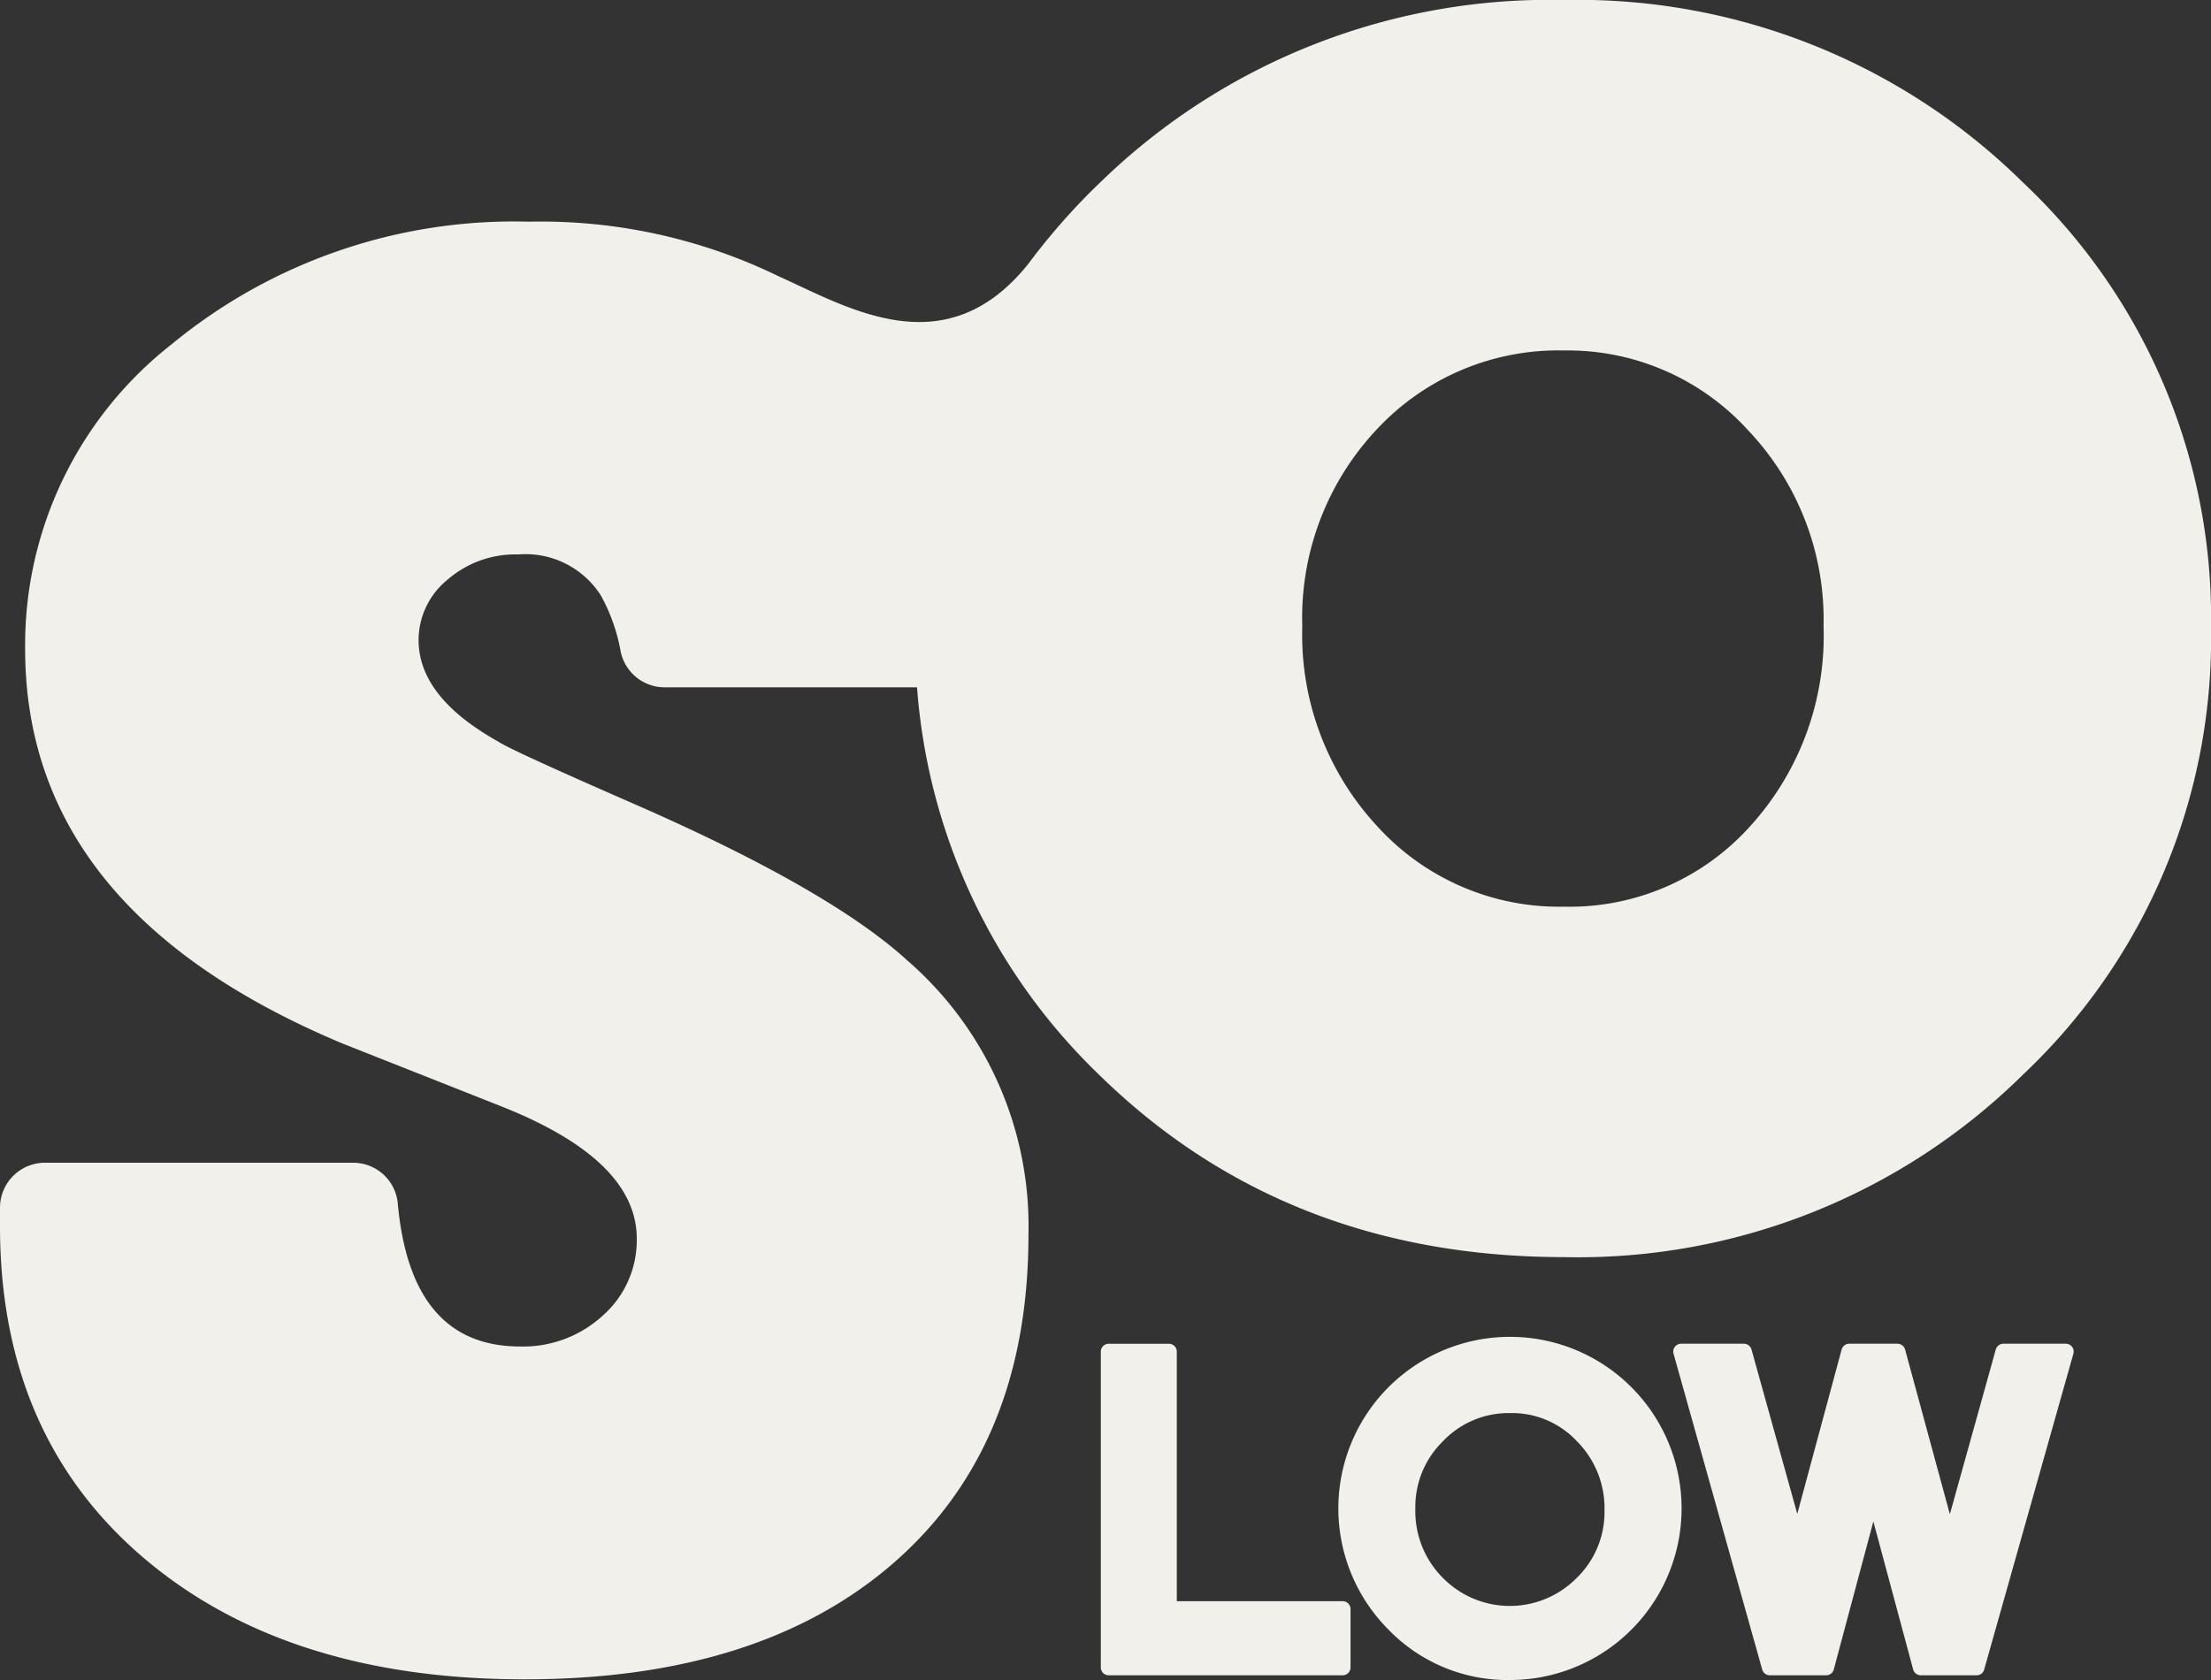 <svg xmlns="http://www.w3.org/2000/svg" width="100" height="76" viewBox="0 0 100 76">
  <rect x="0" y="0" width="100" height="76" fill="#333333" stroke="none"/>
  <path id="logo-solow-white" d="M62.814,73.736A7.762,7.762,0,1,1,68.343,76,7.488,7.488,0,0,1,62.814,73.736Zm2.467-8.555a4.144,4.144,0,0,0-1.267,3.067,4.266,4.266,0,0,0,1.251,3.139,4.247,4.247,0,0,0,6.043,0,4.148,4.148,0,0,0,1.261-3.056,4.289,4.289,0,0,0-1.255-3.139,4.012,4.012,0,0,0-3.007-1.267A4.092,4.092,0,0,0,65.281,65.18ZM6.459,70.443Q0,64.912,0,55.471V54.63A2.033,2.033,0,0,1,2.038,52.6H15.961a2.028,2.028,0,0,1,2.029,1.833q.584,6.479,5.531,6.479a5.323,5.323,0,0,0,3.757-1.411A4.549,4.549,0,0,0,28.8,56.035q0-3.55-6.094-5.973L15.476,47.2Q1.136,41.186,1.137,29.359A17.281,17.281,0,0,1,7.759,15.577a24.346,24.346,0,0,1,16.17-5.548,24.564,24.564,0,0,1,11.317,2.483v0c3.169,1.429,7.542,4.083,11.269-.584a29.647,29.647,0,0,1,3.36-3.786A29.123,29.123,0,0,1,70.761,0,28.637,28.637,0,0,1,91.5,8.259,27.023,27.023,0,0,1,100,28.4a27.1,27.1,0,0,1-8.5,20.211A28.635,28.635,0,0,1,70.761,56.87q-12.6,0-21.007-8.208a27.1,27.1,0,0,1-8.278-17.569h-11.4A2.033,2.033,0,0,1,28.077,29.5a8.229,8.229,0,0,0-.9-2.561,4.039,4.039,0,0,0-3.736-1.857,4.668,4.668,0,0,0-3.209,1.15,3.519,3.519,0,0,0-1.3,2.723q0,2.584,3.615,4.6.524.364,6.254,2.867,8.735,3.833,12.229,7.021a15.906,15.906,0,0,1,5.485,12.428q0,9.486-6.052,14.792T23.724,75.97Q12.917,75.97,6.459,70.443ZM62.285,19.408A12.433,12.433,0,0,0,58.9,28.332a12.737,12.737,0,0,0,3.4,9.056,11.111,11.111,0,0,0,8.449,3.628,10.967,10.967,0,0,0,8.372-3.6,12.8,12.8,0,0,0,3.356-9.086,12.432,12.432,0,0,0-3.413-8.864,11.017,11.017,0,0,0-8.315-3.612A11.215,11.215,0,0,0,62.285,19.408ZM86.876,75.787a.359.359,0,0,1-.347-.264l-1.8-6.695-1.789,6.692a.356.356,0,0,1-.348.267H80.046a.358.358,0,0,1-.344-.261l-4.01-14.286a.352.352,0,0,1,.06-.312.36.36,0,0,1,.286-.141H78.87a.359.359,0,0,1,.347.261l2.071,7.438,2.006-7.435a.358.358,0,0,1,.347-.264h2.174a.362.362,0,0,1,.35.264l2.024,7.45,2.077-7.453a.359.359,0,0,1,.346-.261h2.82a.371.371,0,0,1,.286.141.36.36,0,0,1,.058.312L89.741,75.527a.355.355,0,0,1-.346.261Zm-36.73,0a.356.356,0,0,1-.358-.356V61.145a.357.357,0,0,1,.358-.356h2.721a.357.357,0,0,1,.358.356V72.435h7.5a.356.356,0,0,1,.358.356v2.639a.356.356,0,0,1-.358.356Z" fill="#f2f0eb"/>
</svg>
